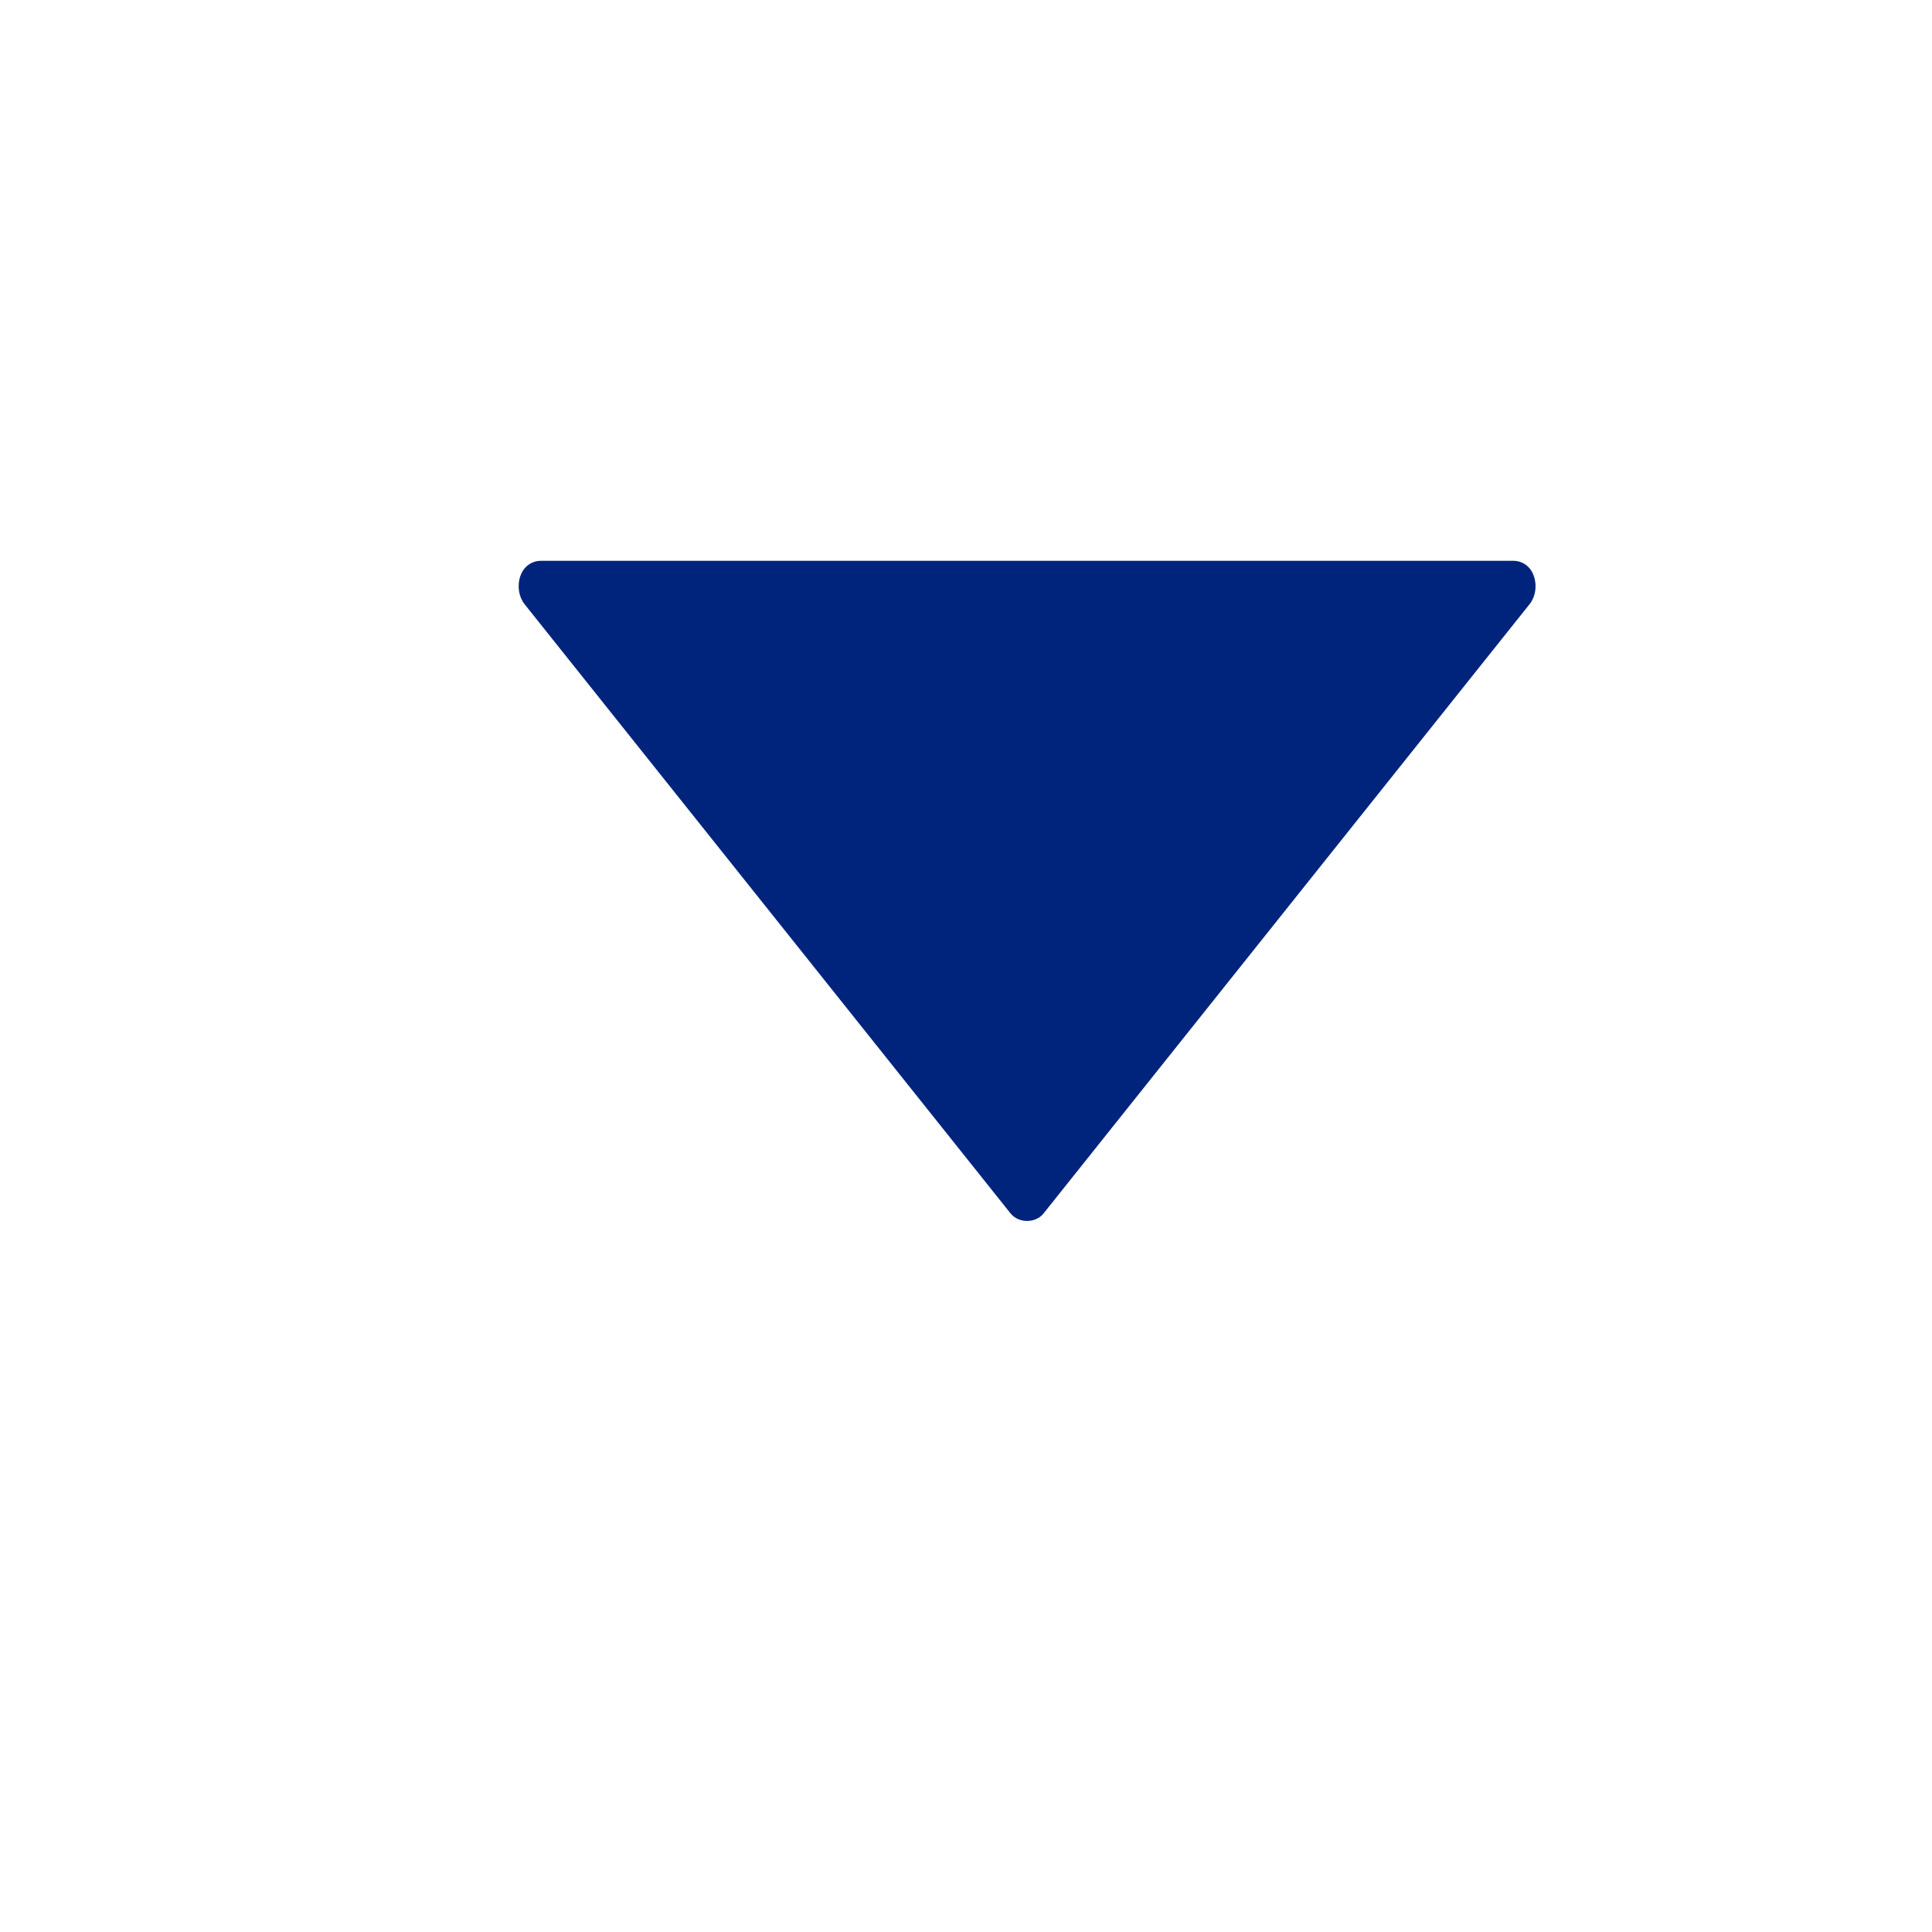 <?xml version="1.0" encoding="UTF-8"?>
<svg width="19px" height="19px" viewBox="0 0 19 19" version="1.1" xmlns="http://www.w3.org/2000/svg" xmlns:xlink="http://www.w3.org/1999/xlink">
    <title>7B01945E-B4F9-4FD3-B398-CCA53BDFBD5B</title>
    <g id="fin" stroke="none" stroke-width="1" fill="none" fill-rule="evenodd">
        <g id="WESTMOTORS_new" transform="translate(-769, -78)" fill="#00247C" fill-rule="nonzero">
            <g id="icon-/-compass-copy" transform="translate(769, 78)">
                <g id="back-filled-arrow" transform="translate(10.101, 8.768) rotate(-90) translate(-10.101, -8.768) translate(6.768, 3.768)">
                    <path d="M6.159,0.058 L0.168,4.837 C0.069,4.916 0.069,5.084 0.168,5.162 L6.16,9.942 C6.231,9.999 6.338,10.016 6.431,9.985 C6.45,9.979 6.465,9.971 6.476,9.966 C6.544,9.929 6.586,9.859 6.586,9.782 L6.586,0.218 C6.586,0.141 6.544,0.071 6.476,0.034 C6.465,0.028 6.45,0.021 6.432,0.015 C6.338,-0.016 6.231,0.001 6.159,0.058 Z" id="Path"></path>
                </g>
            </g>
        </g>
    </g>
</svg>